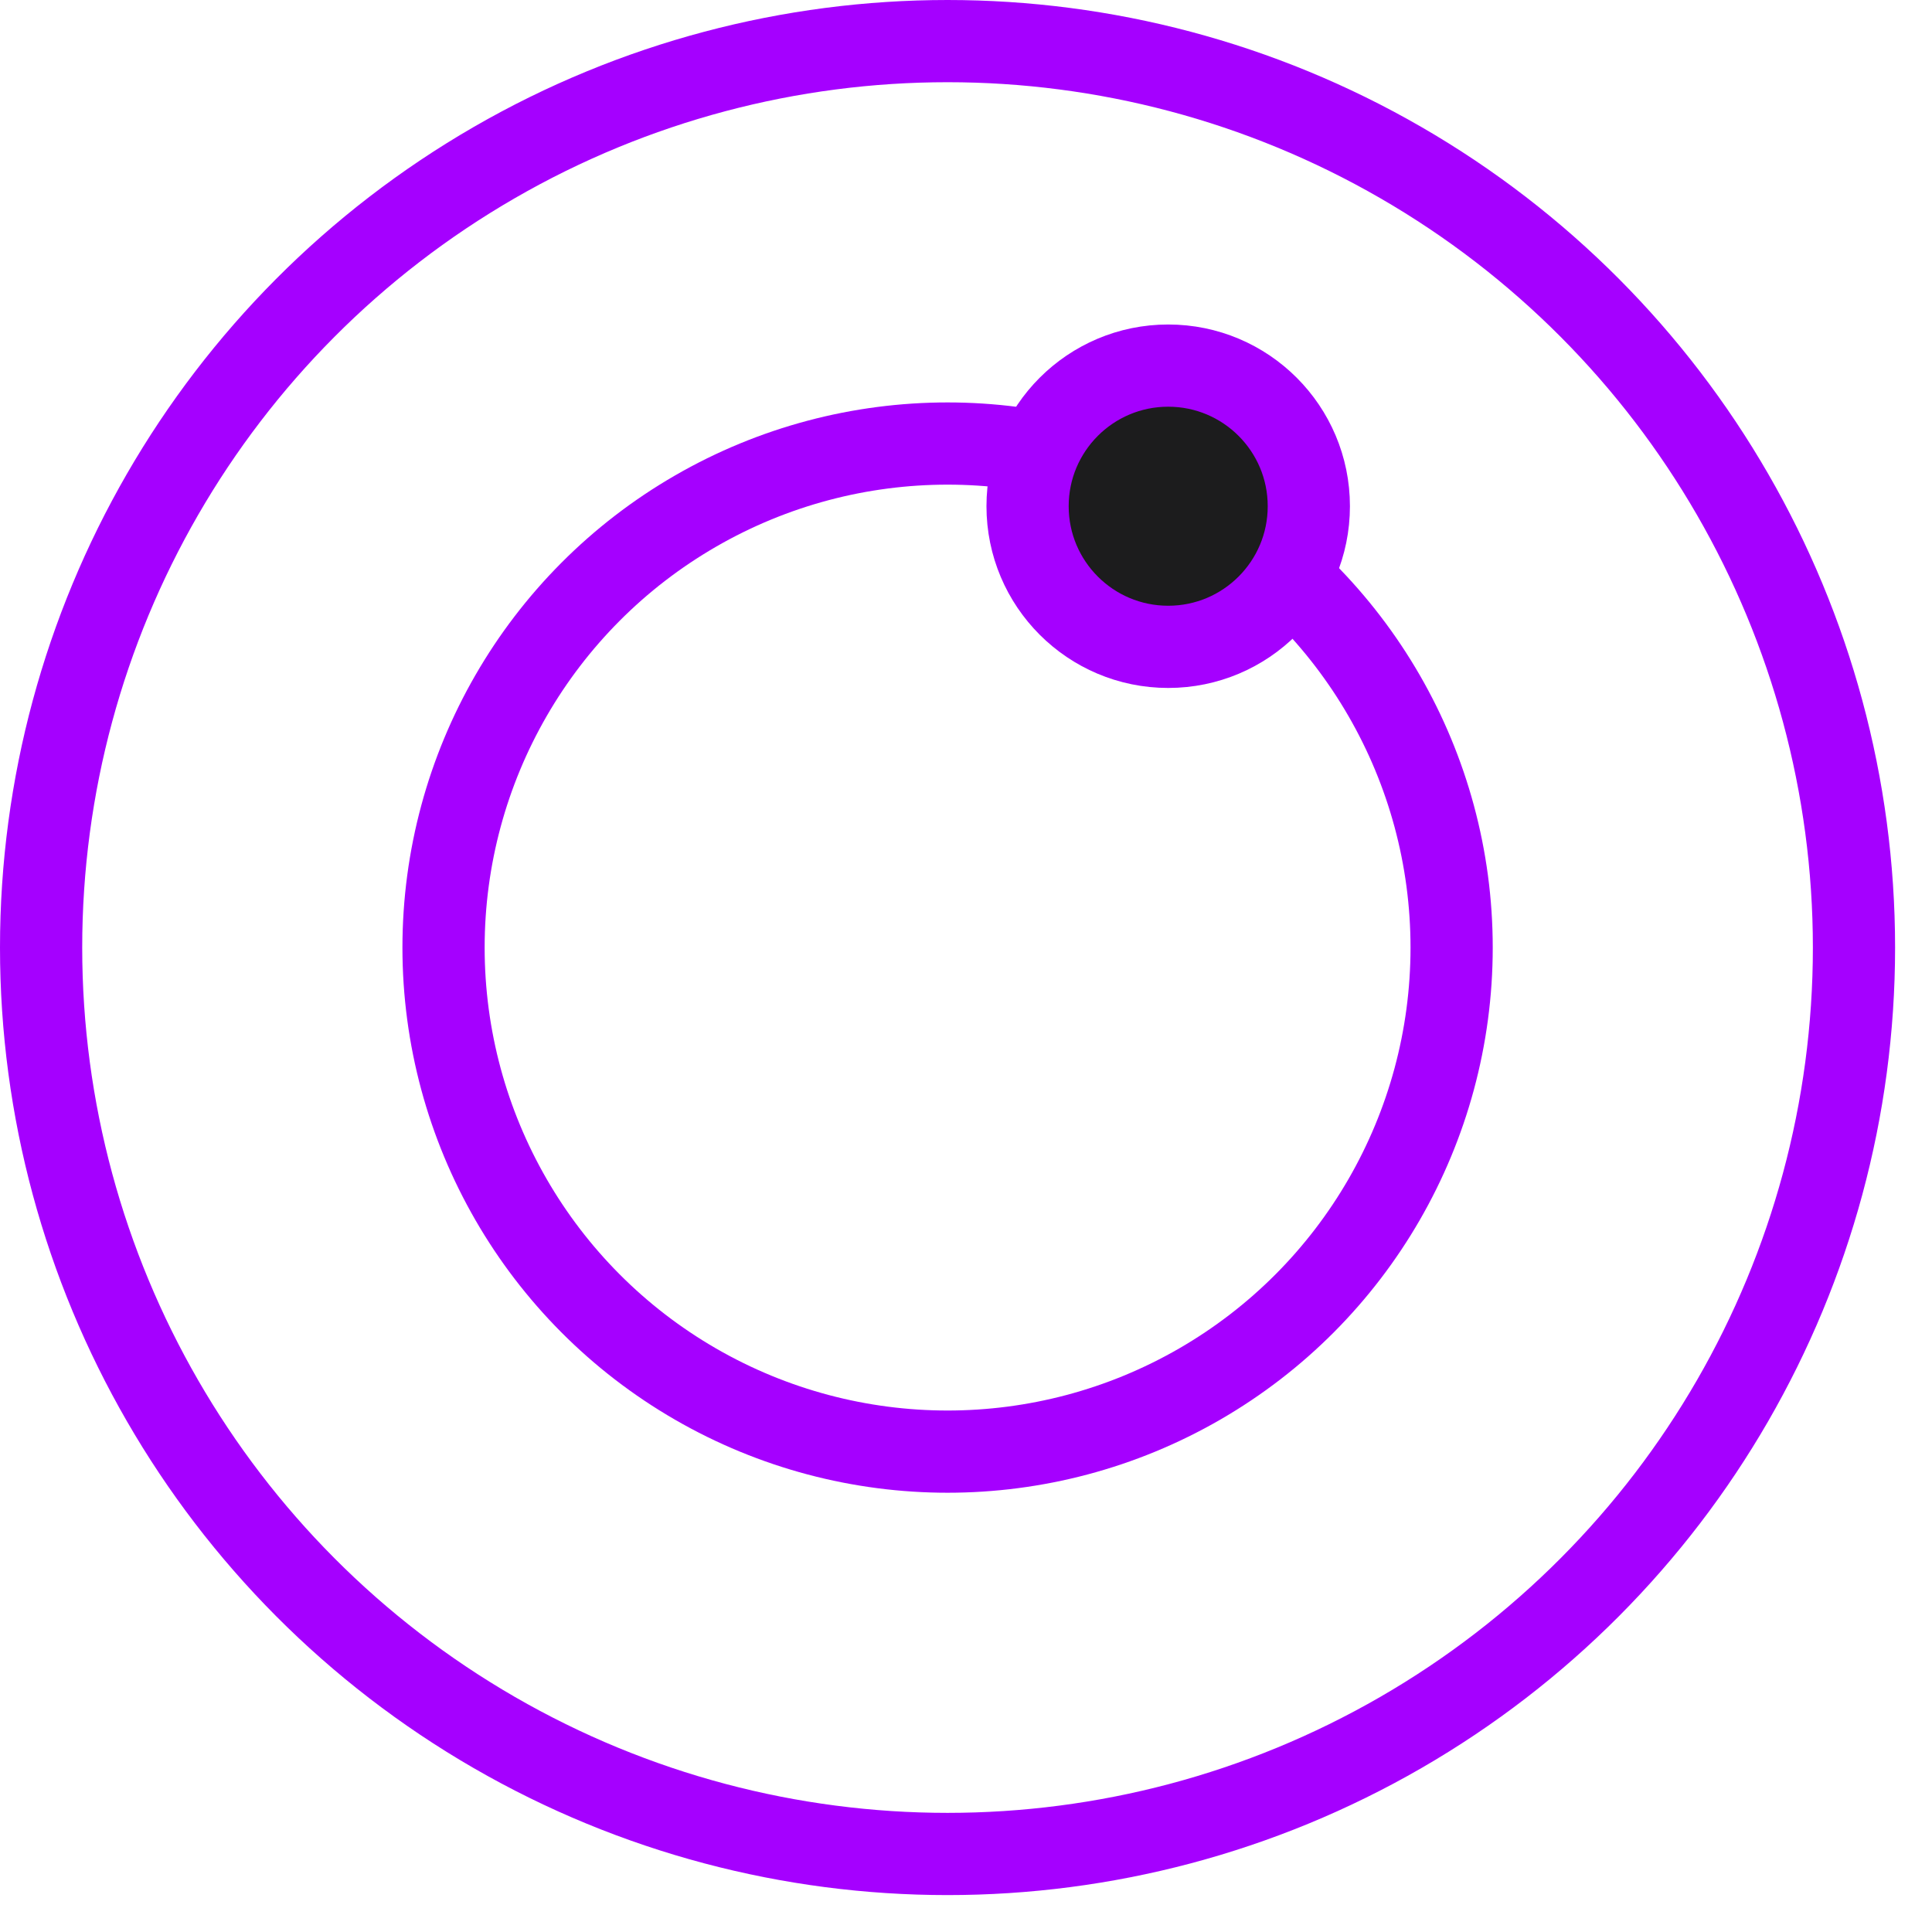 <?xml version="1.0" encoding="UTF-8"?> <svg xmlns="http://www.w3.org/2000/svg" width="47" height="47" viewBox="0 0 47 47" fill="none"> <circle cx="23.051" cy="23.051" r="22.051" stroke="#A500FF" stroke-width="2"></circle> <circle cx="23.052" cy="23.052" r="12.262" stroke="#A500FF" stroke-width="2"></circle> <circle cx="28.419" cy="12.315" r="3.421" fill="#1C1C1D" stroke="#A500FF" stroke-width="2"></circle> </svg> 